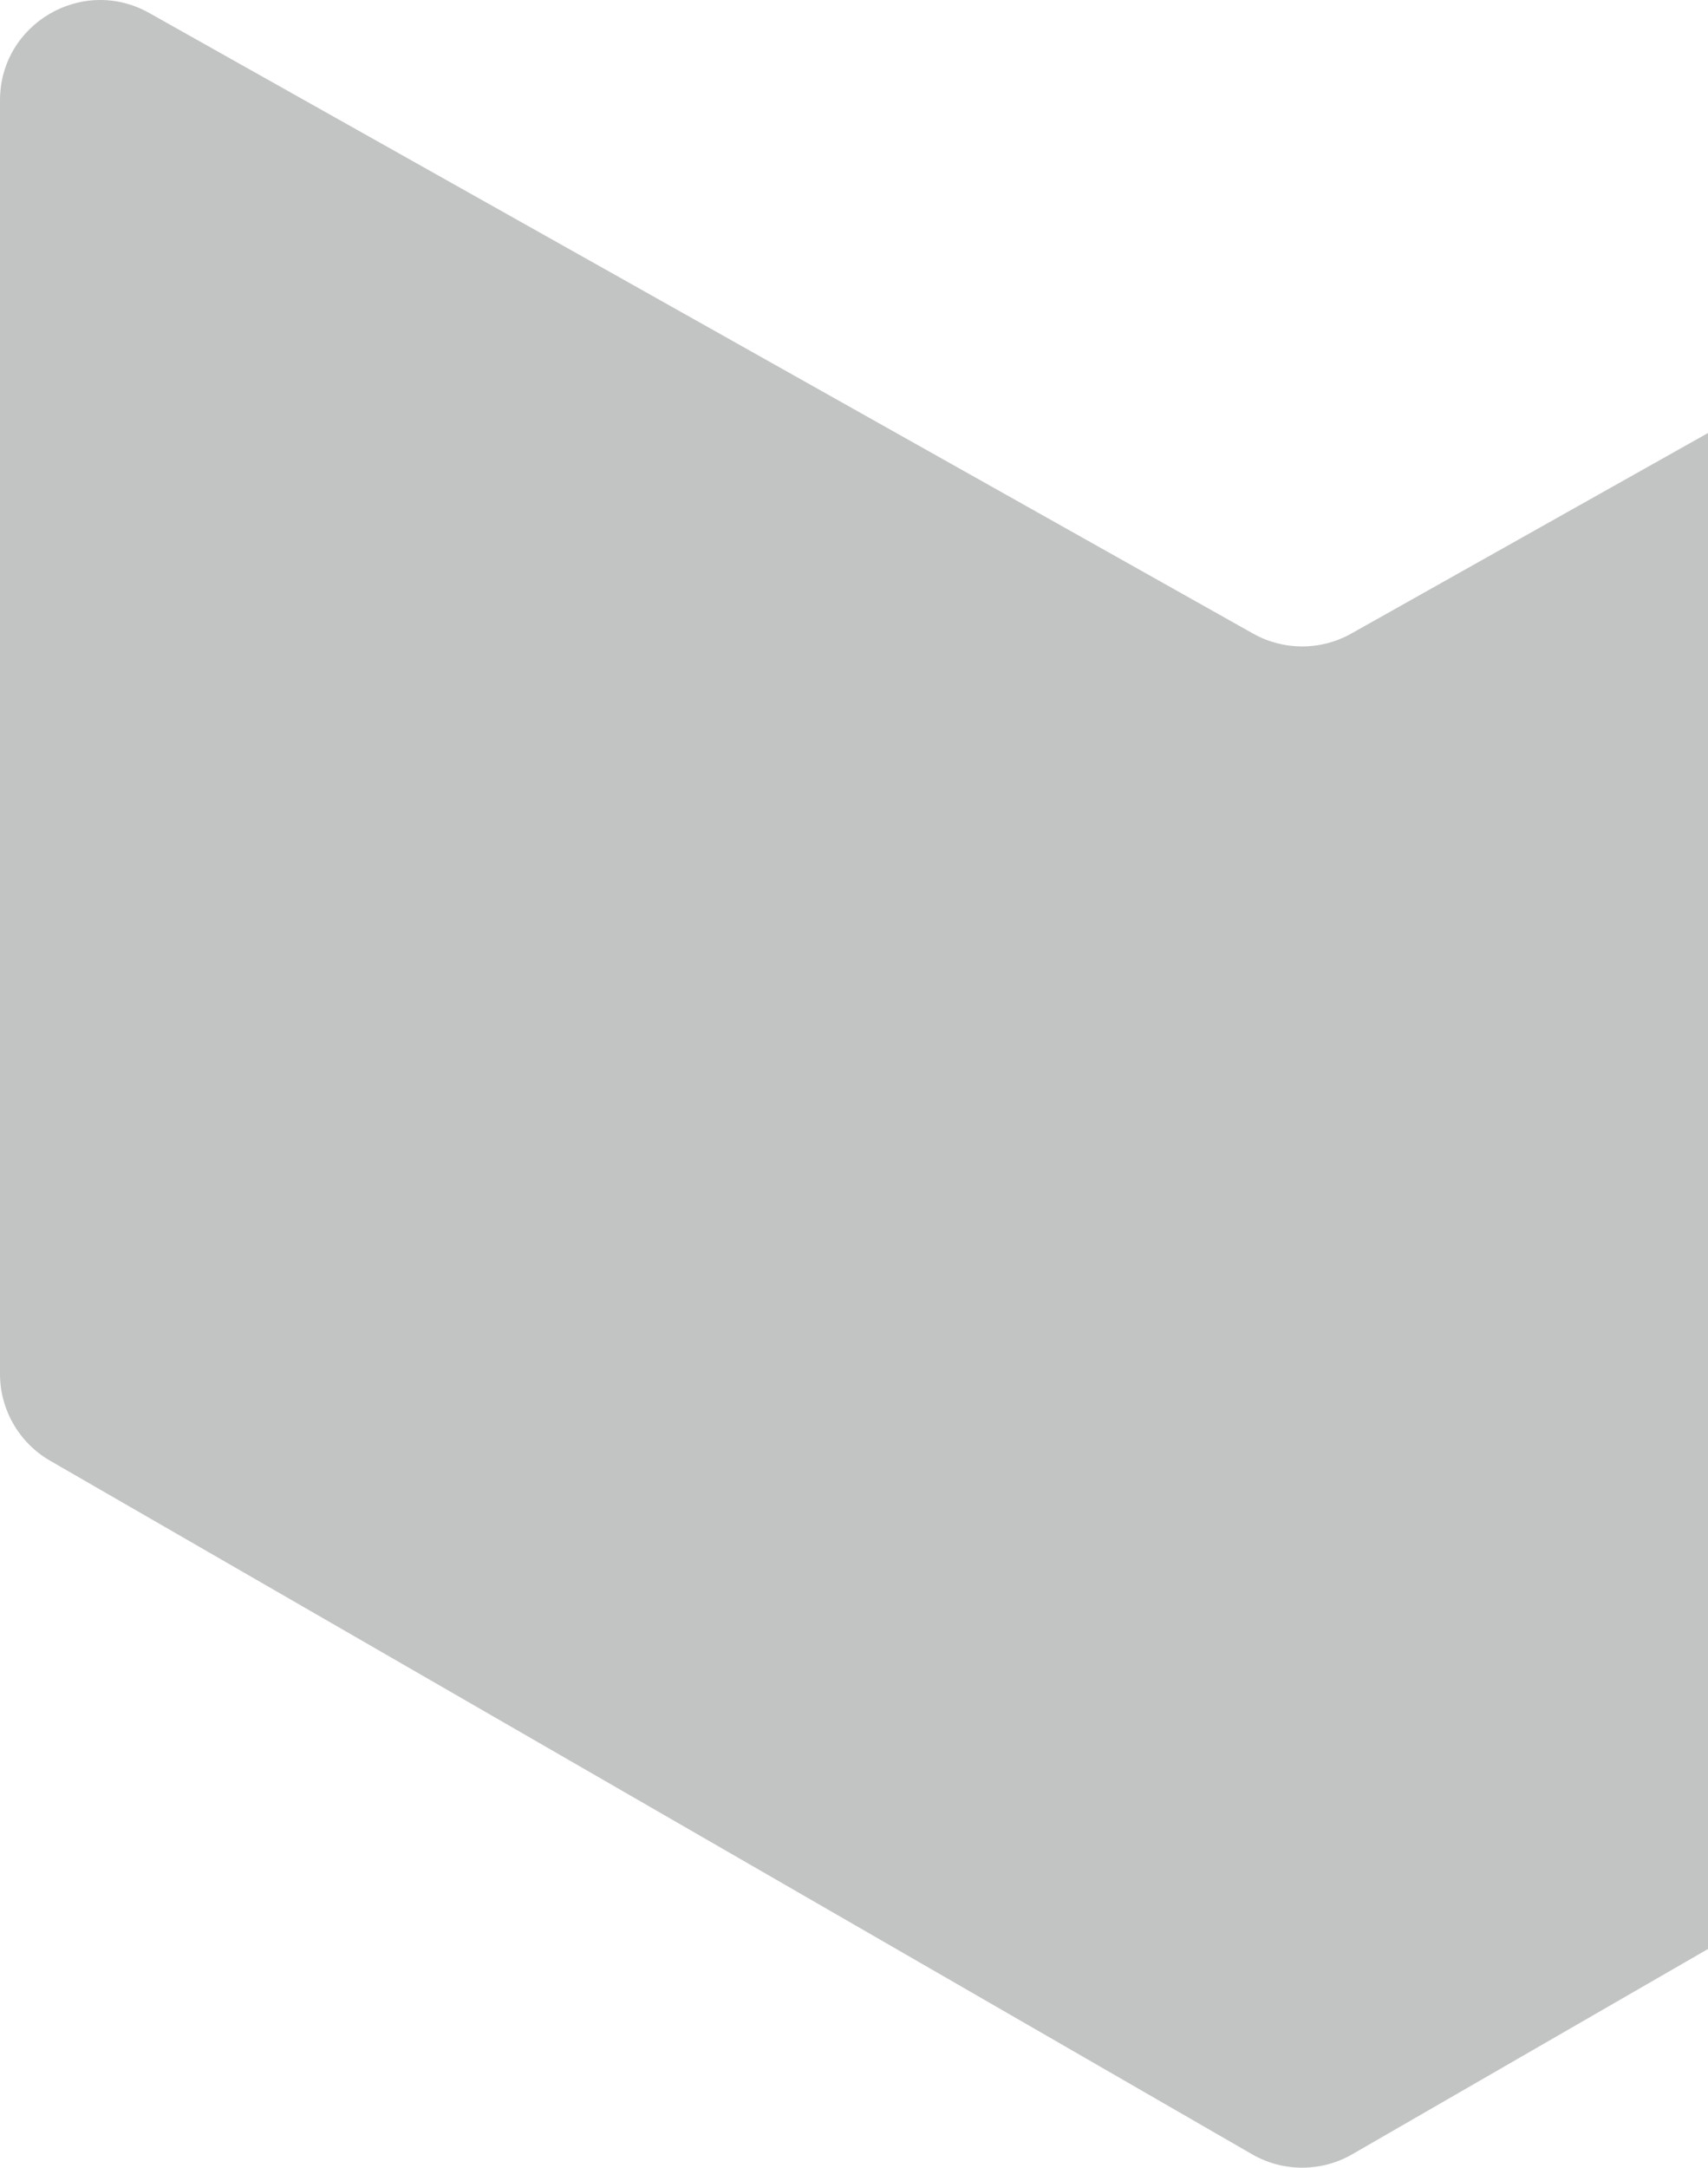 <svg width="686" height="870" viewBox="0 0 686 870" fill="none" xmlns="http://www.w3.org/2000/svg">
<path opacity="0.3" d="M503.286 254.289C515.528 261.167 530.472 261.167 542.714 254.289L986.055 5.217C1012.87 -9.85 1046 9.519 1046 40.266V551.432C1046 565.801 1038.33 579.078 1025.87 586.259L543.104 864.62C530.662 871.793 515.338 871.793 502.896 864.62L20.127 586.259C7.673 579.078 0 565.801 0 551.432V40.266C0 9.519 33.127 -9.85 59.944 5.217L503.286 254.289Z" fill="#333837"/>
</svg>
